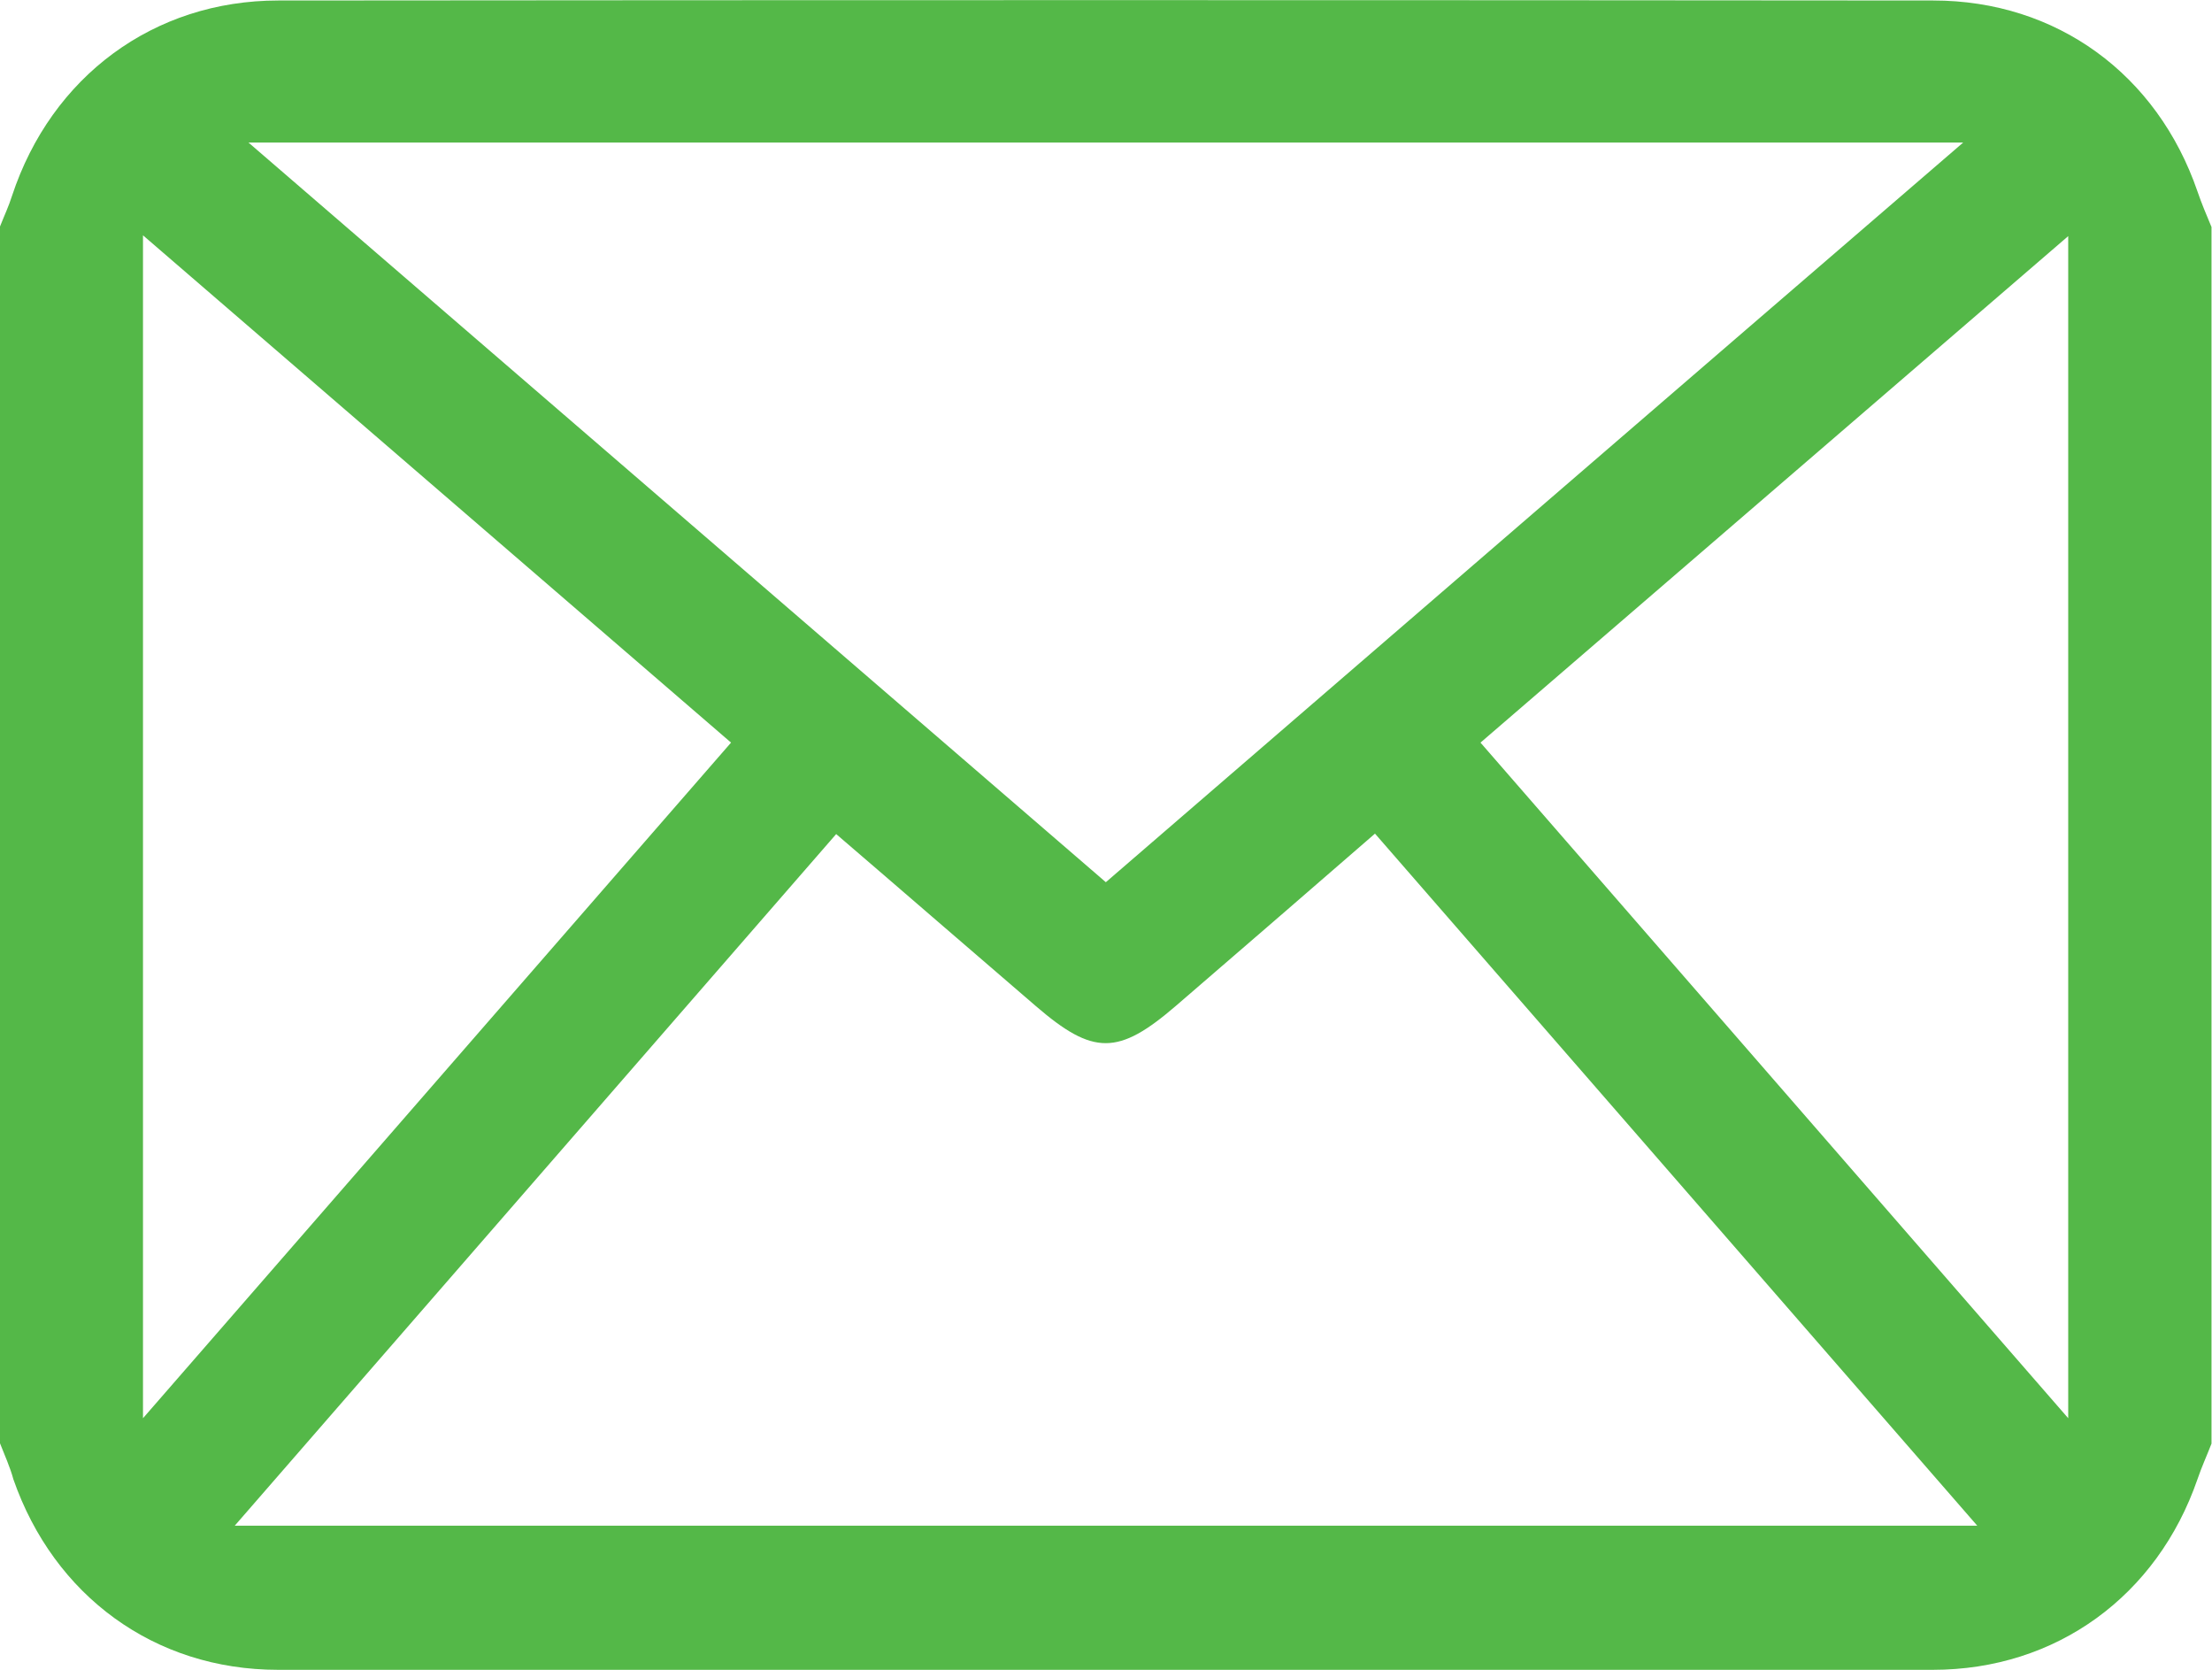 <?xml version="1.0" encoding="UTF-8"?>
<svg xmlns="http://www.w3.org/2000/svg" xmlns:xlink="http://www.w3.org/1999/xlink" width="53pt" height="40pt" viewBox="0 0 53 40" version="1.1">
<g id="surface1">
<path style=" stroke:none;fill-rule:nonzero;fill:rgb(32.941%,72.157%,28.235%);fill-opacity:1;" d="M 0 34.574 L 0 5.426 C 0.098 5.176 0.211 4.938 0.289 4.688 C 1.234 1.832 3.684 0.012 6.668 0.012 C 19.887 0 33.105 0 46.32 0.012 C 49.277 0.012 51.688 1.781 52.652 4.586 C 52.75 4.875 52.871 5.156 52.988 5.438 L 52.988 34.582 C 52.879 34.863 52.75 35.145 52.652 35.434 C 51.688 38.227 49.27 40 46.312 40 C 33.094 40.008 19.875 40.008 6.66 40 C 3.703 40 1.293 38.227 0.32 35.434 C 0.238 35.133 0.109 34.855 0 34.574 Z M 47.375 36.547 L 32.945 19.969 C 31.273 21.422 29.73 22.754 28.176 24.094 C 26.793 25.285 26.195 25.285 24.824 24.105 C 23.25 22.754 21.68 21.391 20.035 19.98 L 5.625 36.547 Z M 5.953 3.414 L 26.496 21.133 C 33.332 15.234 40.062 9.422 47.039 3.414 Z M 17.516 17.789 L 3.426 5.637 L 3.426 33.973 Z M 35.473 17.789 L 49.555 33.973 L 49.555 5.656 Z M 35.473 17.789 "/>
</g>
</svg>
